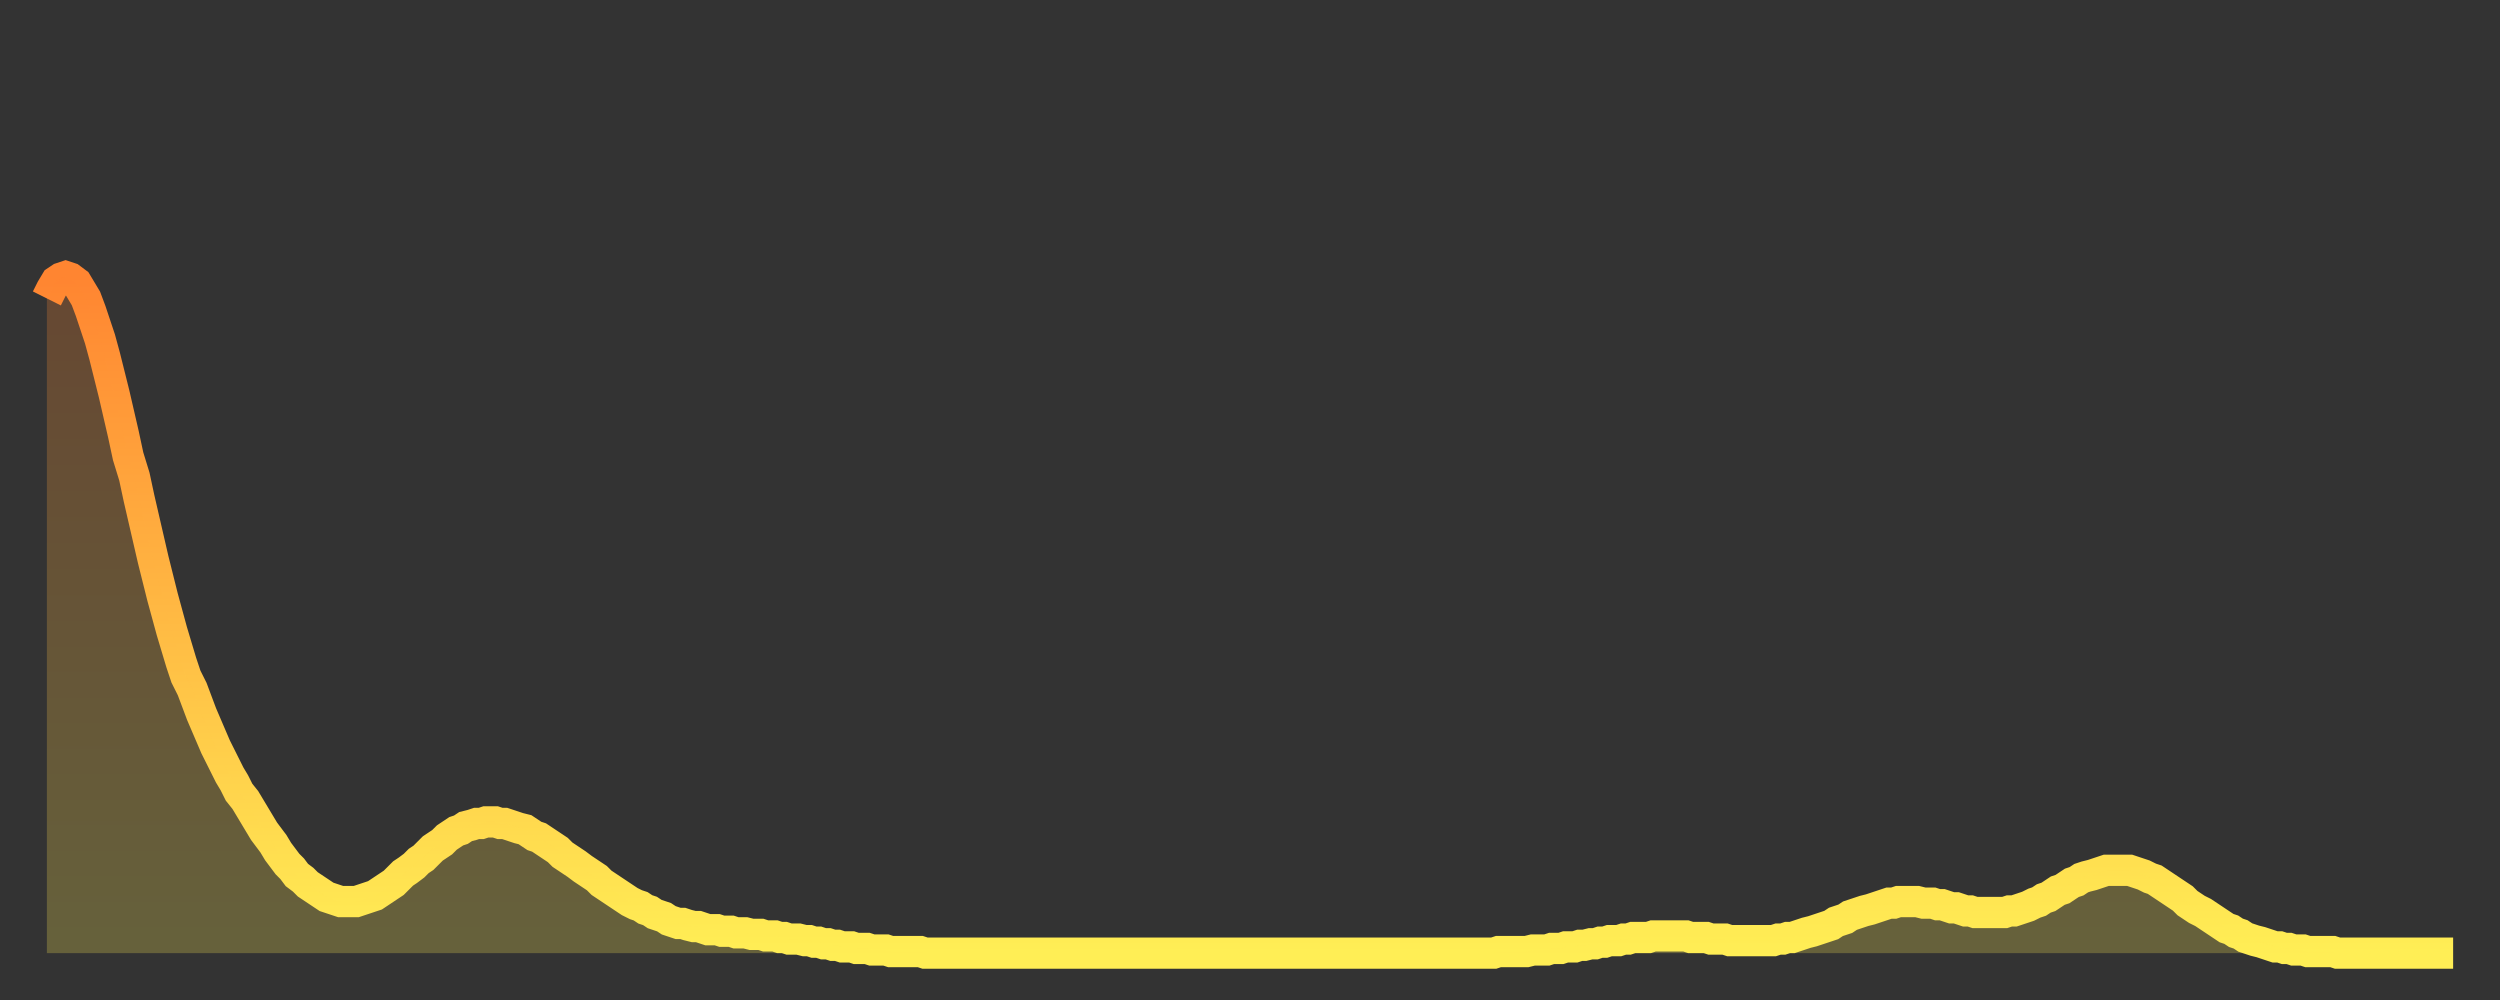 <?xml version="1.0" encoding="utf-8" ?>
<svg baseProfile="full" height="64" version="1.1" width="160" xmlns="http://www.w3.org/2000/svg" xmlns:ev="http://www.w3.org/2001/xml-events" xmlns:xlink="http://www.w3.org/1999/xlink"><rect width="100%" height="100%" fill="#333333" stroke="none"/><defs><linearGradient id="id933038" x1="0" x2="0" y1="0" y2="1"><stop offset="0%" stop-color="#ff8531" /><stop offset="50%" stop-color="#ffb943" /><stop offset="100%" stop-color="#ffee55" /></linearGradient></defs><g transform="translate(3,3)"><g><path d="M 0.0 16.1 0.3 15.5 0.6 15.0 0.9 14.8 1.2 14.7 1.5 14.8 1.9 15.1 2.2 15.6 2.5 16.1 2.8 16.9 3.1 17.8 3.4 18.7 3.7 19.8 4.0 21.0 4.3 22.2 4.6 23.5 4.9 24.8 5.2 26.2 5.6 27.5 5.9 28.9 6.2 30.2 6.5 31.5 6.8 32.8 7.1 34.0 7.4 35.2 7.7 36.3 8.0 37.4 8.3 38.4 8.6 39.4 8.9 40.3 9.3 41.1 9.6 41.9 9.9 42.7 10.2 43.4 10.5 44.1 10.8 44.8 11.1 45.4 11.4 46.0 11.7 46.6 12.0 47.1 12.3 47.7 12.7 48.2 13.0 48.7 13.3 49.2 13.6 49.7 13.9 50.2 14.2 50.6 14.5 51.0 14.8 51.5 15.1 51.9 15.4 52.3 15.7 52.6 16.0 53.0 16.4 53.3 16.7 53.6 17.0 53.8 17.3 54.0 17.6 54.2 17.9 54.4 18.2 54.5 18.5 54.6 18.8 54.7 19.1 54.7 19.4 54.7 19.8 54.7 20.1 54.6 20.4 54.5 20.7 54.4 21.0 54.3 21.3 54.1 21.6 53.9 21.9 53.7 22.2 53.5 22.5 53.2 22.8 52.9 23.1 52.7 23.5 52.4 23.8 52.1 24.1 51.9 24.4 51.6 24.7 51.3 25.0 51.1 25.3 50.9 25.6 50.6 25.9 50.4 26.2 50.2 26.5 50.1 26.8 49.9 27.2 49.8 27.5 49.7 27.8 49.7 28.1 49.6 28.4 49.6 28.7 49.6 29.0 49.7 29.3 49.7 29.6 49.8 29.9 49.9 30.2 50.0 30.6 50.1 30.9 50.3 31.2 50.5 31.5 50.6 31.8 50.8 32.1 51.0 32.4 51.2 32.7 51.4 33.0 51.7 33.3 51.9 33.6 52.1 33.9 52.3 34.3 52.6 34.6 52.8 34.9 53.0 35.2 53.2 35.5 53.5 35.8 53.7 36.1 53.9 36.4 54.1 36.7 54.3 37.0 54.5 37.3 54.7 37.7 54.9 38.0 55.0 38.3 55.2 38.6 55.3 38.9 55.5 39.2 55.6 39.5 55.7 39.8 55.9 40.1 56.0 40.4 56.1 40.7 56.1 41.0 56.2 41.4 56.3 41.7 56.3 42.0 56.4 42.3 56.5 42.6 56.5 42.9 56.5 43.2 56.6 43.5 56.6 43.8 56.6 44.1 56.7 44.4 56.7 44.7 56.7 45.1 56.8 45.4 56.8 45.7 56.8 46.0 56.9 46.3 56.9 46.6 56.9 46.9 57.0 47.2 57.0 47.5 57.1 47.8 57.1 48.1 57.1 48.5 57.2 48.8 57.2 49.1 57.3 49.4 57.3 49.7 57.4 50.0 57.4 50.3 57.5 50.6 57.5 50.9 57.6 51.2 57.6 51.5 57.6 51.8 57.7 52.2 57.7 52.5 57.7 52.8 57.8 53.1 57.8 53.4 57.8 53.7 57.8 54.0 57.9 54.3 57.9 54.6 57.9 54.9 57.9 55.2 57.9 55.6 57.9 55.9 57.9 56.2 58.0 56.5 58.0 56.8 58.0 57.1 58.0 57.4 58.0 57.7 58.0 58.0 58.0 58.3 58.0 58.6 58.0 58.9 58.0 59.3 58.0 59.6 58.0 59.9 58.0 60.2 58.0 60.5 58.0 60.8 58.0 61.1 58.0 61.4 58.0 61.7 58.0 62.0 58.0 62.3 58.0 62.6 58.0 63.0 58.0 63.3 58.0 63.6 58.0 63.9 58.0 64.2 58.0 64.5 58.0 64.8 58.0 65.1 58.0 65.4 58.0 65.7 58.0 66.0 58.0 66.4 58.0 66.7 58.0 67.0 58.0 67.3 58.0 67.6 58.0 67.9 58.0 68.2 58.0 68.5 58.0 68.8 58.0 69.1 58.0 69.4 58.0 69.7 58.0 70.1 58.0 70.4 58.0 70.7 58.0 71.0 58.0 71.3 58.0 71.6 58.0 71.9 58.0 72.2 58.0 72.5 58.0 72.8 58.0 73.1 58.0 73.5 58.0 73.8 58.0 74.1 58.0 74.4 58.0 74.7 58.0 75.0 58.0 75.3 58.0 75.6 58.0 75.9 58.0 76.2 58.0 76.5 58.0 76.8 58.0 77.2 58.0 77.5 58.0 77.8 58.0 78.1 58.0 78.4 58.0 78.7 58.0 79.0 58.0 79.3 58.0 79.6 58.0 79.9 58.0 80.2 58.0 80.5 58.0 80.9 58.0 81.2 58.0 81.5 58.0 81.8 58.0 82.1 58.0 82.4 58.0 82.7 58.0 83.0 58.0 83.3 58.0 83.6 58.0 83.9 58.0 84.3 58.0 84.6 58.0 84.9 58.0 85.2 58.0 85.5 58.0 85.8 58.0 86.1 58.0 86.4 58.0 86.7 58.0 87.0 58.0 87.3 58.0 87.6 58.0 88.0 58.0 88.3 58.0 88.6 58.0 88.9 58.0 89.2 58.0 89.5 58.0 89.8 58.0 90.1 58.0 90.4 58.0 90.7 58.0 91.0 58.0 91.4 58.0 91.7 58.0 92.0 58.0 92.3 58.0 92.6 58.0 92.9 57.9 93.2 57.9 93.5 57.9 93.8 57.9 94.1 57.9 94.4 57.9 94.7 57.9 95.1 57.8 95.4 57.8 95.7 57.8 96.0 57.8 96.3 57.7 96.6 57.7 96.9 57.7 97.2 57.6 97.5 57.6 97.8 57.6 98.1 57.5 98.4 57.5 98.8 57.4 99.1 57.4 99.4 57.3 99.7 57.3 100.0 57.2 100.3 57.2 100.6 57.2 100.9 57.1 101.2 57.1 101.5 57.0 101.8 57.0 102.2 57.0 102.5 57.0 102.8 56.9 103.1 56.9 103.4 56.9 103.7 56.9 104.0 56.9 104.3 56.9 104.6 56.9 104.9 56.9 105.2 57.0 105.5 57.0 105.9 57.0 106.2 57.0 106.5 57.1 106.8 57.1 107.1 57.1 107.4 57.1 107.7 57.2 108.0 57.2 108.3 57.2 108.6 57.2 108.9 57.2 109.3 57.2 109.6 57.2 109.9 57.2 110.2 57.2 110.5 57.2 110.8 57.1 111.1 57.1 111.4 57.0 111.7 57.0 112.0 56.9 112.3 56.8 112.6 56.7 113.0 56.6 113.3 56.5 113.6 56.4 113.9 56.3 114.2 56.2 114.5 56.0 114.8 55.9 115.1 55.8 115.4 55.6 115.7 55.5 116.0 55.4 116.3 55.3 116.7 55.2 117.0 55.1 117.3 55.0 117.6 54.9 117.9 54.8 118.2 54.8 118.5 54.7 118.8 54.7 119.1 54.7 119.4 54.7 119.7 54.7 120.1 54.8 120.4 54.8 120.7 54.8 121.0 54.9 121.3 54.9 121.6 55.0 121.9 55.1 122.2 55.1 122.5 55.2 122.8 55.3 123.1 55.3 123.4 55.4 123.8 55.4 124.1 55.4 124.4 55.4 124.7 55.4 125.0 55.4 125.3 55.4 125.6 55.3 125.9 55.3 126.2 55.2 126.5 55.1 126.8 55.0 127.2 54.8 127.5 54.7 127.8 54.5 128.1 54.4 128.4 54.2 128.7 54.0 129.0 53.9 129.3 53.7 129.6 53.5 129.9 53.4 130.2 53.2 130.5 53.1 130.9 53.0 131.2 52.9 131.5 52.8 131.8 52.7 132.1 52.7 132.4 52.7 132.7 52.7 133.0 52.7 133.3 52.7 133.6 52.8 133.9 52.9 134.2 53.0 134.6 53.2 134.9 53.3 135.2 53.5 135.5 53.7 135.8 53.9 136.1 54.1 136.4 54.3 136.7 54.5 137.0 54.8 137.3 55.0 137.6 55.2 138.0 55.4 138.3 55.6 138.6 55.8 138.9 56.0 139.2 56.2 139.5 56.4 139.8 56.5 140.1 56.7 140.4 56.8 140.7 57.0 141.0 57.1 141.3 57.2 141.7 57.3 142.0 57.4 142.3 57.5 142.6 57.6 142.9 57.6 143.2 57.7 143.5 57.7 143.8 57.8 144.1 57.8 144.4 57.8 144.7 57.9 145.1 57.9 145.4 57.9 145.7 57.9 146.0 57.9 146.3 57.9 146.6 58.0 146.9 58.0 147.2 58.0 147.5 58.0 147.8 58.0 148.1 58.0 148.4 58.0 148.8 58.0 149.1 58.0 149.4 58.0 149.7 58.0 150.0 58.0 150.3 58.0 150.6 58.0 150.9 58.0 151.2 58.0 151.5 58.0 151.8 58.0 152.1 58.0 152.5 58.0 152.8 58.0 153.1 58.0 153.4 58.0 153.7 58.0 154.0 58.0" fill="none" id="graph-curve" opacity="1" stroke="url(#id933038)" stroke-width="2" /><path d="M 0 58 L 0.0 16.1 0.3 15.5 0.6 15.0 0.9 14.8 1.2 14.7 1.5 14.8 1.9 15.1 2.2 15.6 2.5 16.1 2.8 16.9 3.1 17.8 3.4 18.7 3.7 19.8 4.0 21.0 4.3 22.2 4.6 23.5 4.9 24.8 5.2 26.2 5.6 27.5 5.9 28.9 6.2 30.2 6.5 31.5 6.8 32.8 7.1 34.0 7.4 35.2 7.7 36.3 8.0 37.4 8.3 38.4 8.6 39.4 8.9 40.3 9.3 41.1 9.6 41.9 9.9 42.7 10.2 43.4 10.5 44.1 10.8 44.8 11.1 45.4 11.4 46.0 11.7 46.6 12.0 47.1 12.3 47.7 12.7 48.2 13.0 48.7 13.3 49.2 13.6 49.7 13.9 50.2 14.2 50.6 14.5 51.0 14.8 51.5 15.1 51.9 15.4 52.3 15.7 52.6 16.0 53.0 16.4 53.3 16.7 53.6 17.0 53.8 17.3 54.0 17.6 54.2 17.9 54.4 18.2 54.5 18.5 54.6 18.8 54.7 19.1 54.7 19.4 54.7 19.8 54.7 20.1 54.6 20.4 54.5 20.7 54.4 21.0 54.3 21.3 54.1 21.6 53.9 21.9 53.7 22.2 53.5 22.5 53.2 22.8 52.9 23.1 52.7 23.5 52.4 23.8 52.1 24.1 51.9 24.4 51.6 24.7 51.3 25.0 51.1 25.3 50.9 25.6 50.6 25.9 50.4 26.2 50.2 26.5 50.1 26.8 49.9 27.2 49.8 27.5 49.7 27.8 49.7 28.1 49.6 28.4 49.6 28.7 49.6 29.0 49.7 29.3 49.7 29.6 49.8 29.9 49.9 30.2 50.0 30.6 50.1 30.9 50.3 31.2 50.5 31.5 50.6 31.8 50.8 32.1 51.0 32.4 51.2 32.7 51.4 33.0 51.7 33.3 51.9 33.6 52.1 33.9 52.3 34.3 52.6 34.6 52.8 34.9 53.0 35.2 53.2 35.5 53.5 35.8 53.7 36.1 53.9 36.4 54.1 36.7 54.3 37.0 54.5 37.3 54.7 37.7 54.9 38.0 55.0 38.3 55.2 38.6 55.3 38.9 55.5 39.2 55.6 39.5 55.7 39.8 55.9 40.1 56.0 40.4 56.1 40.7 56.1 41.0 56.2 41.4 56.3 41.7 56.3 42.0 56.4 42.3 56.5 42.6 56.5 42.9 56.5 43.2 56.6 43.5 56.6 43.8 56.6 44.1 56.7 44.4 56.7 44.7 56.7 45.1 56.8 45.4 56.8 45.7 56.8 46.0 56.9 46.3 56.9 46.6 56.9 46.9 57.0 47.2 57.0 47.5 57.1 47.8 57.1 48.1 57.1 48.5 57.2 48.8 57.2 49.1 57.3 49.4 57.3 49.7 57.4 50.0 57.4 50.3 57.5 50.6 57.5 50.9 57.6 51.2 57.6 51.5 57.6 51.8 57.7 52.2 57.7 52.5 57.7 52.8 57.8 53.1 57.8 53.4 57.8 53.7 57.8 54.0 57.9 54.3 57.9 54.6 57.9 54.9 57.9 55.2 57.9 55.6 57.9 55.9 57.9 56.2 58.0 56.5 58.0 56.8 58.0 57.1 58.0 57.4 58.0 57.7 58.0 58.0 58.0 58.3 58.0 58.6 58.0 58.9 58.0 59.3 58.0 59.6 58.0 59.9 58.0 60.2 58.0 60.5 58.0 60.8 58.0 61.1 58.0 61.4 58.0 61.7 58.0 62.0 58.0 62.3 58.0 62.6 58.0 63.0 58.0 63.3 58.0 63.6 58.0 63.9 58.0 64.2 58.0 64.5 58.0 64.8 58.0 65.1 58.0 65.4 58.0 65.7 58.0 66.0 58.0 66.4 58.0 66.7 58.0 67.0 58.0 67.3 58.0 67.6 58.0 67.9 58.0 68.2 58.0 68.5 58.0 68.8 58.0 69.1 58.0 69.4 58.0 69.7 58.0 70.1 58.0 70.4 58.0 70.7 58.0 71.0 58.0 71.3 58.0 71.6 58.0 71.9 58.0 72.2 58.0 72.5 58.0 72.8 58.0 73.1 58.0 73.5 58.0 73.8 58.0 74.1 58.0 74.4 58.0 74.7 58.0 75.0 58.0 75.3 58.0 75.6 58.0 75.9 58.0 76.2 58.0 76.5 58.0 76.8 58.0 77.2 58.0 77.5 58.0 77.8 58.0 78.1 58.0 78.4 58.0 78.7 58.0 79.0 58.0 79.3 58.0 79.6 58.0 79.9 58.0 80.2 58.0 80.5 58.0 80.9 58.0 81.2 58.0 81.5 58.0 81.8 58.0 82.1 58.0 82.4 58.0 82.7 58.0 83.0 58.0 83.3 58.0 83.6 58.0 83.9 58.0 84.3 58.0 84.6 58.0 84.9 58.0 85.2 58.0 85.5 58.0 85.8 58.0 86.1 58.0 86.4 58.0 86.7 58.0 87.0 58.0 87.3 58.0 87.6 58.0 88.0 58.0 88.3 58.0 88.6 58.0 88.9 58.0 89.2 58.0 89.5 58.0 89.8 58.0 90.1 58.0 90.4 58.0 90.7 58.0 91.0 58.0 91.4 58.0 91.7 58.0 92.0 58.0 92.3 58.0 92.6 58.0 92.9 57.9 93.2 57.9 93.5 57.9 93.8 57.9 94.1 57.9 94.4 57.9 94.7 57.9 95.1 57.8 95.4 57.8 95.7 57.8 96.0 57.8 96.3 57.7 96.6 57.7 96.9 57.7 97.2 57.6 97.5 57.6 97.8 57.6 98.1 57.5 98.4 57.5 98.8 57.4 99.1 57.4 99.4 57.3 99.7 57.3 100.0 57.2 100.3 57.2 100.6 57.2 100.9 57.1 101.2 57.1 101.5 57.0 101.8 57.0 102.2 57.0 102.5 57.0 102.8 56.9 103.1 56.9 103.4 56.9 103.7 56.9 104.0 56.9 104.3 56.9 104.6 56.9 104.9 56.9 105.2 57.0 105.5 57.0 105.9 57.0 106.2 57.0 106.5 57.1 106.8 57.1 107.1 57.1 107.4 57.1 107.7 57.2 108.0 57.2 108.3 57.2 108.6 57.2 108.9 57.2 109.3 57.2 109.6 57.2 109.9 57.2 110.2 57.2 110.5 57.2 110.8 57.1 111.1 57.1 111.4 57.0 111.7 57.0 112.0 56.9 112.3 56.8 112.6 56.7 113.0 56.6 113.3 56.5 113.6 56.4 113.9 56.3 114.2 56.2 114.5 56.0 114.8 55.9 115.1 55.8 115.4 55.6 115.7 55.5 116.0 55.4 116.3 55.3 116.7 55.2 117.0 55.1 117.3 55.0 117.6 54.9 117.9 54.8 118.2 54.8 118.5 54.7 118.8 54.7 119.1 54.7 119.4 54.7 119.7 54.7 120.1 54.8 120.4 54.8 120.7 54.8 121.0 54.9 121.3 54.9 121.6 55.0 121.9 55.1 122.2 55.1 122.5 55.2 122.8 55.3 123.1 55.3 123.4 55.4 123.8 55.4 124.1 55.4 124.4 55.4 124.7 55.4 125.0 55.4 125.3 55.4 125.6 55.3 125.9 55.3 126.2 55.2 126.5 55.1 126.8 55.0 127.2 54.8 127.5 54.7 127.8 54.5 128.1 54.4 128.4 54.2 128.7 54.0 129.0 53.9 129.3 53.7 129.6 53.5 129.9 53.4 130.2 53.2 130.5 53.1 130.9 53.0 131.2 52.9 131.5 52.8 131.8 52.7 132.1 52.7 132.4 52.7 132.7 52.7 133.0 52.7 133.3 52.7 133.6 52.8 133.9 52.9 134.2 53.0 134.6 53.2 134.9 53.3 135.2 53.5 135.5 53.7 135.8 53.9 136.1 54.1 136.4 54.3 136.7 54.5 137.0 54.8 137.3 55.0 137.6 55.2 138.0 55.4 138.3 55.6 138.6 55.8 138.9 56.0 139.2 56.2 139.5 56.4 139.8 56.5 140.1 56.7 140.4 56.8 140.7 57.0 141.0 57.1 141.3 57.2 141.7 57.3 142.0 57.4 142.3 57.5 142.6 57.6 142.9 57.6 143.2 57.7 143.5 57.7 143.8 57.8 144.1 57.8 144.4 57.8 144.7 57.9 145.1 57.9 145.4 57.9 145.7 57.9 146.0 57.9 146.3 57.9 146.6 58.0 146.9 58.0 147.2 58.0 147.5 58.0 147.8 58.0 148.1 58.0 148.4 58.0 148.8 58.0 149.1 58.0 149.4 58.0 149.7 58.0 150.0 58.0 150.3 58.0 150.6 58.0 150.9 58.0 151.2 58.0 151.5 58.0 151.8 58.0 152.1 58.0 152.5 58.0 152.8 58.0 153.1 58.0 153.4 58.0 153.7 58.0 154.0 58.0 154 58" fill="url(#id933038)" fill-opacity=".25" id="graph-shadow" /></g></g></svg>